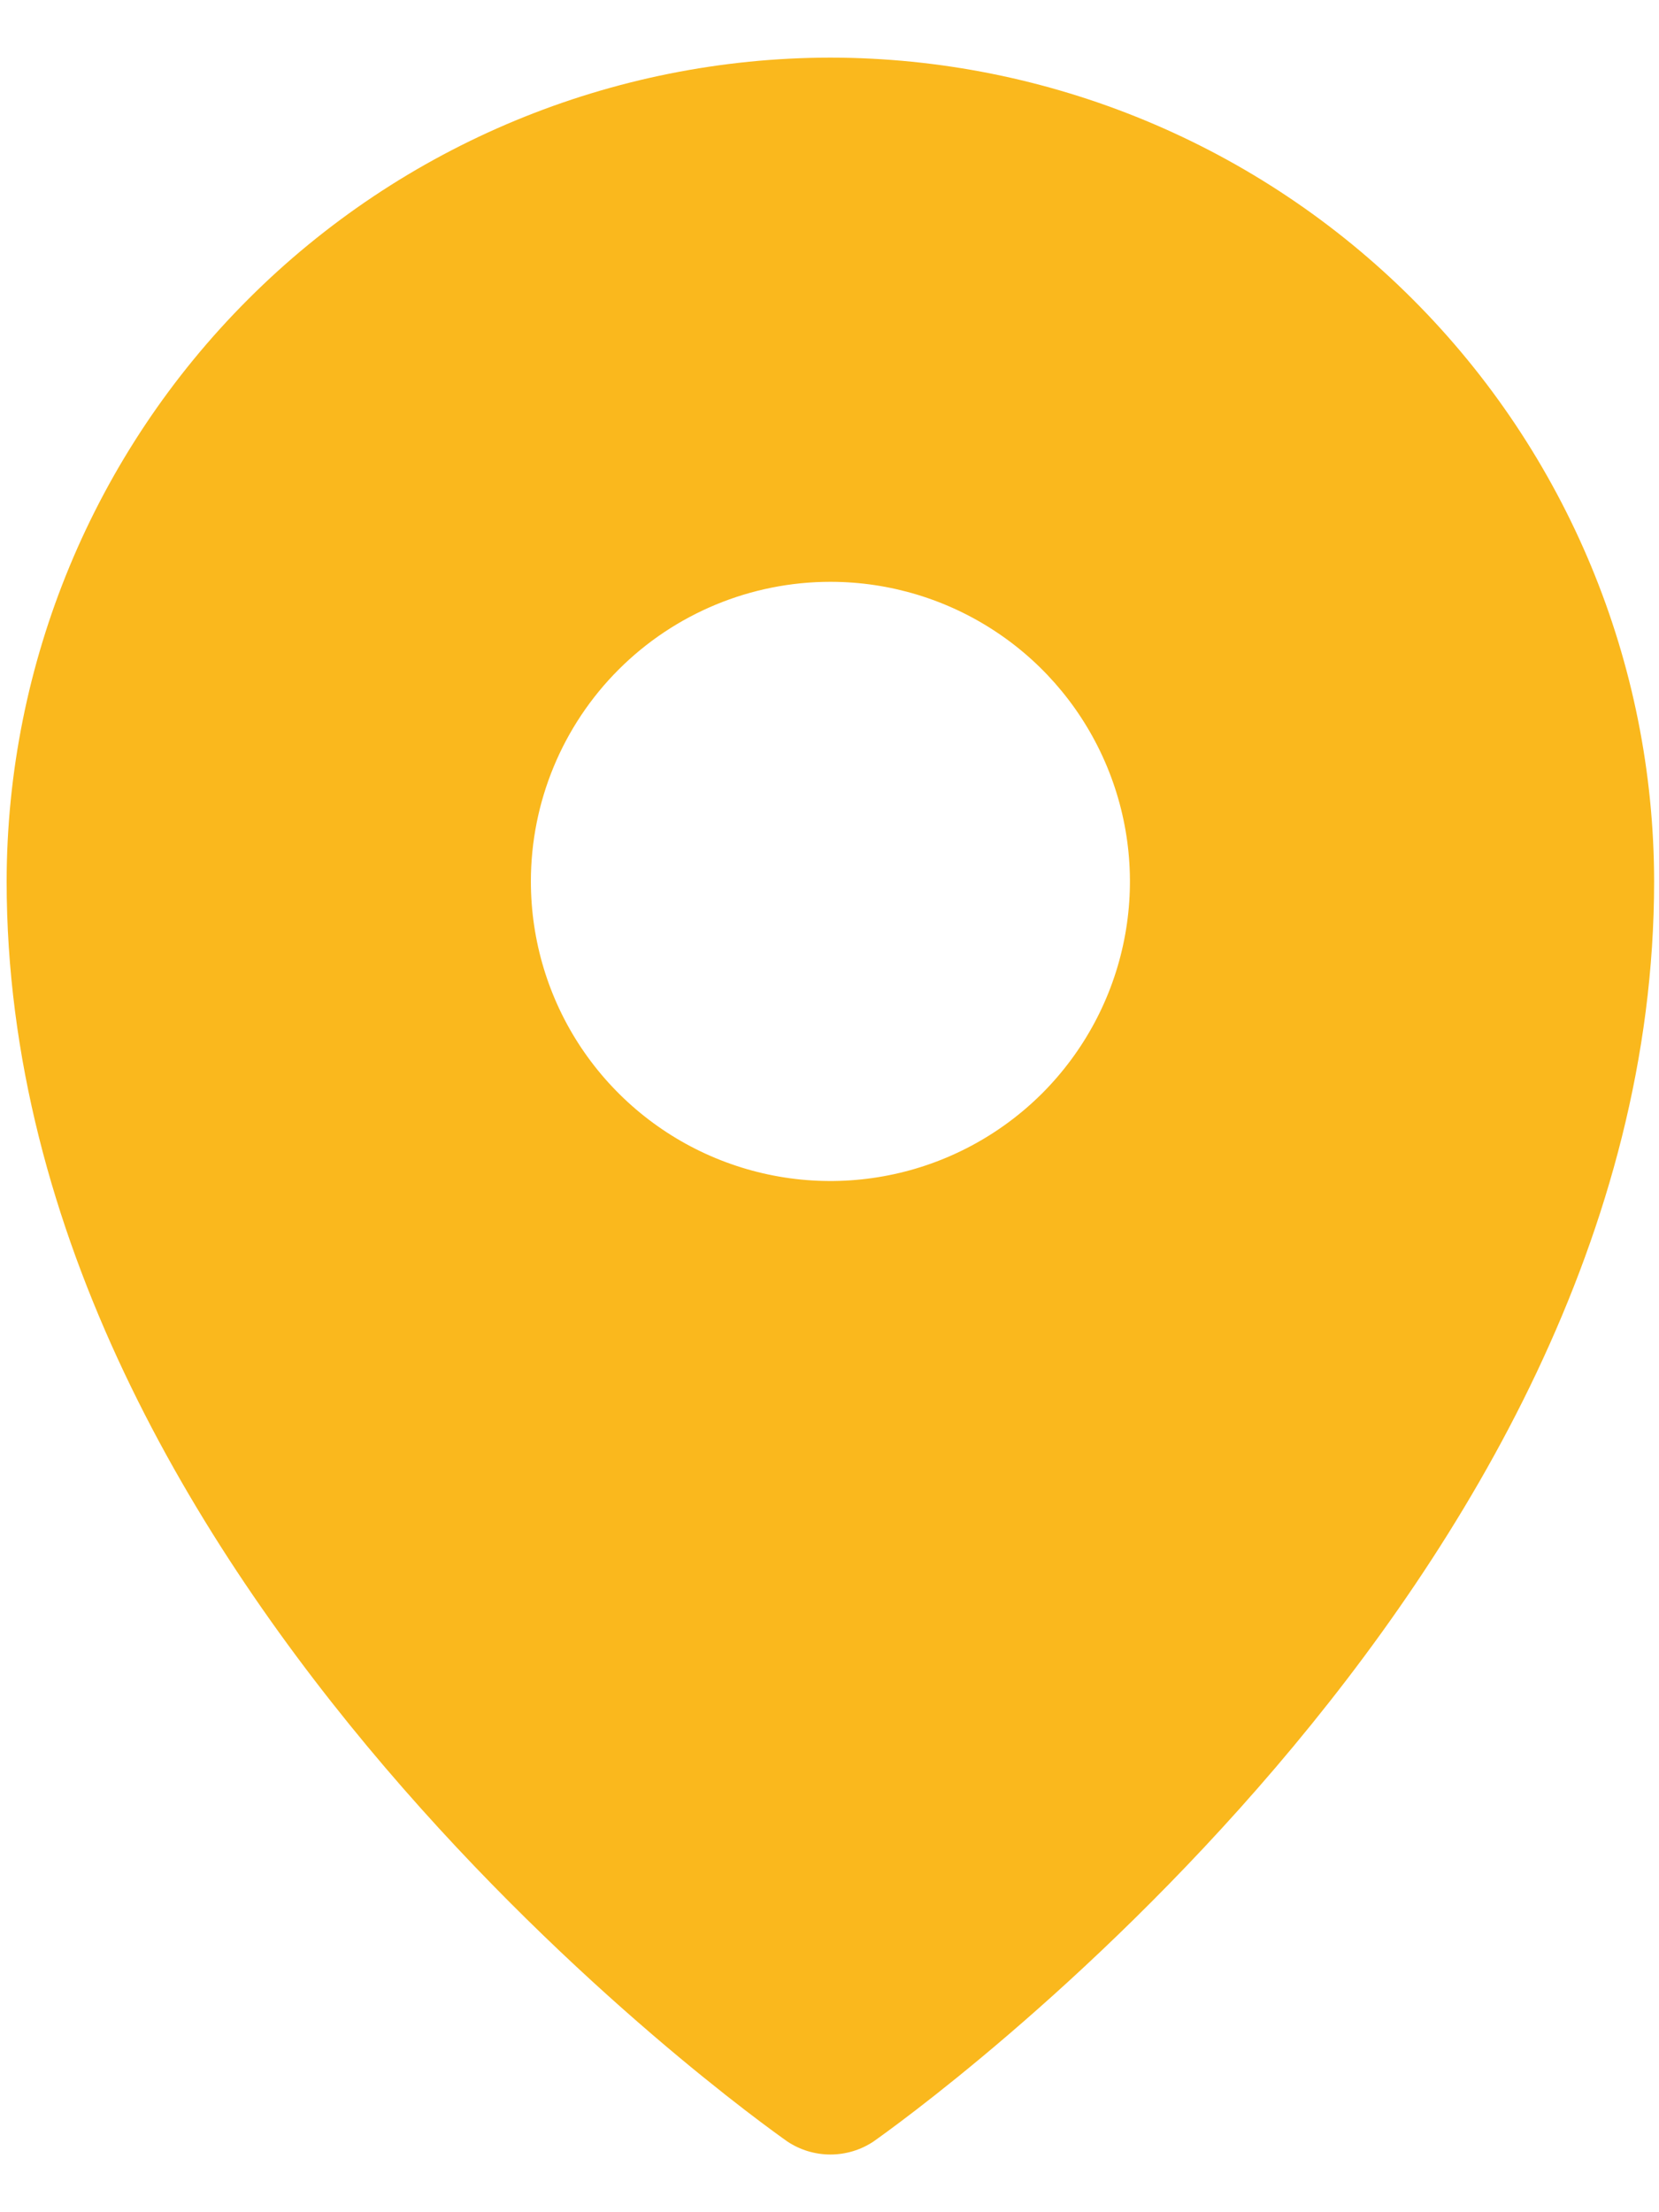 <svg width="18" height="24" viewBox="0 0 18 24" fill="none" xmlns="http://www.w3.org/2000/svg">
<path d="M9.01 0.625C6.64 0.628 4.368 1.57 2.693 3.246C1.017 4.921 0.075 7.193 0.072 9.562C0.072 17.21 8.197 22.989 8.543 23.233C8.681 23.325 8.844 23.374 9.01 23.374C9.176 23.374 9.339 23.325 9.477 23.233C9.822 22.989 17.947 17.21 17.947 9.562C17.945 7.193 17.002 4.921 15.327 3.246C13.651 1.57 11.379 0.628 9.01 0.625ZM9.01 6.312C9.653 6.312 10.281 6.503 10.815 6.86C11.35 7.217 11.766 7.725 12.012 8.319C12.258 8.913 12.323 9.566 12.197 10.197C12.072 10.827 11.762 11.406 11.308 11.861C10.853 12.315 10.274 12.625 9.644 12.75C9.013 12.876 8.36 12.811 7.766 12.565C7.172 12.319 6.665 11.903 6.307 11.368C5.95 10.834 5.76 10.205 5.76 9.562C5.76 8.701 6.102 7.874 6.712 7.264C7.321 6.655 8.148 6.312 9.01 6.312Z" fill="#FAB81D"/>
</svg>
